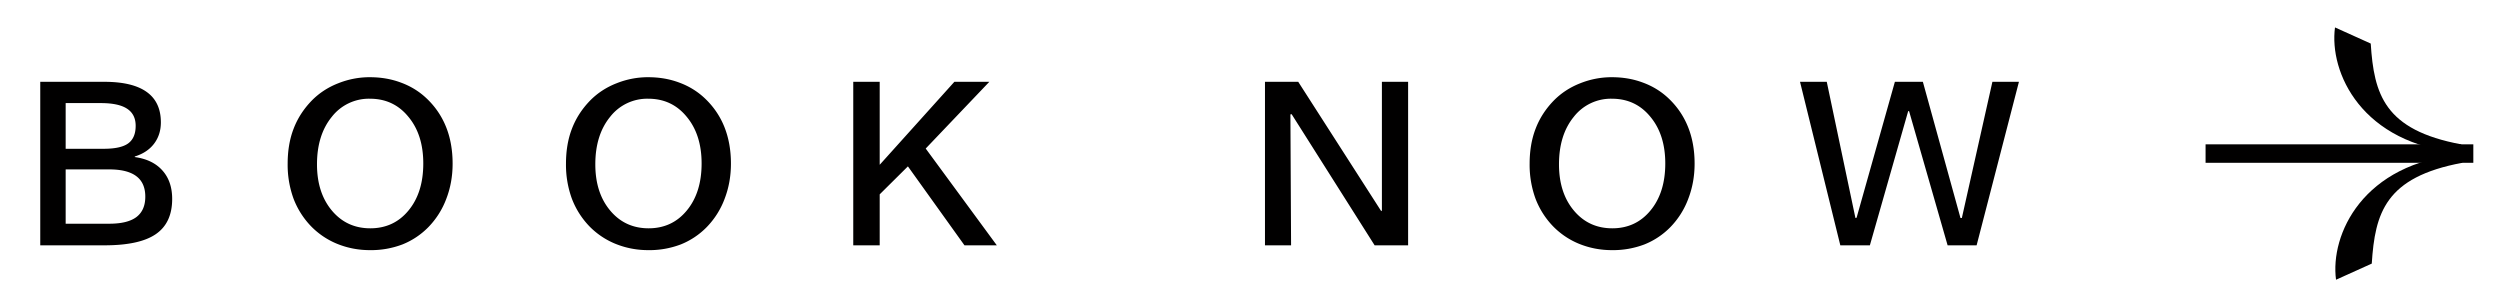<svg width="109" height="13" viewBox="0 0 109 13" fill="none" xmlns="http://www.w3.org/2000/svg"><g clip-path="url(#clip0_76_838)" fill="#010000"><path d="M2.863 7.386v2.368h1.9c.53 0 .924-.096 1.181-.288.26-.196.391-.492.391-.89 0-.4-.13-.697-.39-.893-.261-.198-.655-.297-1.182-.297h-1.9zm0-2.891v1.992h1.66c.495 0 .85-.078 1.065-.234.218-.16.327-.415.327-.767 0-.335-.125-.584-.376-.747-.247-.163-.628-.244-1.143-.244H2.863zm-1.108-.928h2.788c.827 0 1.445.148 1.855.444.41.293.616.735.616 1.324 0 .361-.1.672-.298.932-.195.257-.475.443-.84.557v.024c.52.072.923.267 1.206.586.283.316.425.73.425 1.24 0 .697-.238 1.208-.713 1.534-.472.325-1.216.488-2.231.488H1.755V3.567zm14.376.737a2.05 2.05 0 00-1.665.791c-.43.528-.645 1.218-.645 2.07 0 .828.217 1.5.65 2.017.433.515.99.772 1.674.772.684 0 1.24-.259 1.666-.777.43-.52.644-1.204.644-2.05 0-.837-.216-1.516-.65-2.036-.429-.525-.987-.787-1.674-.787zm0-.937c.478 0 .924.076 1.338.23.413.15.778.369 1.093.659.391.36.684.782.88 1.264.195.479.292 1.018.292 1.616 0 .547-.092 1.06-.278 1.539a3.549 3.549 0 01-.781 1.23 3.297 3.297 0 01-1.128.752 3.849 3.849 0 01-1.416.249c-.498 0-.97-.09-1.416-.269a3.354 3.354 0 01-1.152-.771 3.556 3.556 0 01-.767-1.211 4.307 4.307 0 01-.254-1.519c0-.566.086-1.074.259-1.523.172-.452.436-.861.79-1.226.32-.325.7-.576 1.143-.751a3.69 3.69 0 011.397-.27zm12.135.937a2.05 2.05 0 00-1.665.791c-.43.528-.645 1.218-.645 2.07 0 .828.216 1.5.65 2.017.432.515.99.772 1.674.772.684 0 1.239-.259 1.665-.777.43-.52.645-1.204.645-2.05 0-.837-.217-1.516-.65-2.036-.43-.525-.988-.787-1.674-.787zm0-.937c.478 0 .924.076 1.338.23.413.15.777.369 1.093.659.39.36.684.782.88 1.264.194.479.292 1.018.292 1.616 0 .547-.093 1.06-.278 1.539a3.549 3.549 0 01-.781 1.23 3.297 3.297 0 01-1.128.752 3.848 3.848 0 01-1.416.249c-.498 0-.97-.09-1.416-.269a3.352 3.352 0 01-1.153-.771 3.555 3.555 0 01-.766-1.211 4.307 4.307 0 01-.254-1.519c0-.566.086-1.074.259-1.523.172-.452.436-.861.79-1.226.32-.325.7-.576 1.143-.751a3.69 3.69 0 011.397-.27zm8.936.2h1.153v3.618l3.256-3.618h1.524l-2.774 2.91 3.1 4.219h-1.41l-2.466-3.442-1.23 1.22v2.222h-1.153V3.567zm17.951 0h1.45l3.619 5.64.029-.03v-5.61h1.143v7.129h-1.46l-3.619-5.718-.053.01.029 5.708h-1.138V3.567zm15.128.737a2.05 2.05 0 00-1.665.791c-.43.528-.644 1.218-.644 2.07 0 .828.216 1.5.65 2.017.432.515.99.772 1.674.772.683 0 1.238-.259 1.665-.777.43-.52.645-1.204.645-2.05 0-.837-.217-1.516-.65-2.036-.43-.525-.988-.787-1.675-.787zm0-.937c.479 0 .925.076 1.338.23.414.15.778.369 1.094.659.39.36.684.782.879 1.264.195.479.293 1.018.293 1.616 0 .547-.093 1.06-.279 1.539a3.547 3.547 0 01-.78 1.23 3.298 3.298 0 01-1.129.752 3.849 3.849 0 01-1.416.249c-.498 0-.97-.09-1.416-.269a3.354 3.354 0 01-1.152-.771 3.556 3.556 0 01-.767-1.211 4.307 4.307 0 01-.254-1.519c0-.566.087-1.074.26-1.523.172-.452.435-.861.79-1.226.32-.325.7-.576 1.143-.751a3.69 3.69 0 011.396-.27zm8.2.2h1.166l1.25 5.938.05-.01 1.67-5.928h1.22l1.64 5.938h.06l1.332-5.938h1.157l-1.845 7.129h-1.265l-1.68-5.85h-.039l-1.67 5.85h-1.289l-1.757-7.129zM96.163 6.292h11.674v.807H96.163z"/><path d="M107.311 6.665c-4.355-.371-5.768-3.516-5.505-5.469l1.558.703c.142 2.207.587 3.77 3.947 4.395v.37zM107.356 6.727c-4.355.371-5.768 3.516-5.505 5.469l1.558-.703c.142-2.207.587-3.77 3.947-4.395v-.37z"/></g><defs><clipPath id="clip0_76_838"><path fill="#fff" transform="translate(.163 .696)" d="M0 0h108v12H0z"/></clipPath></defs></svg>
